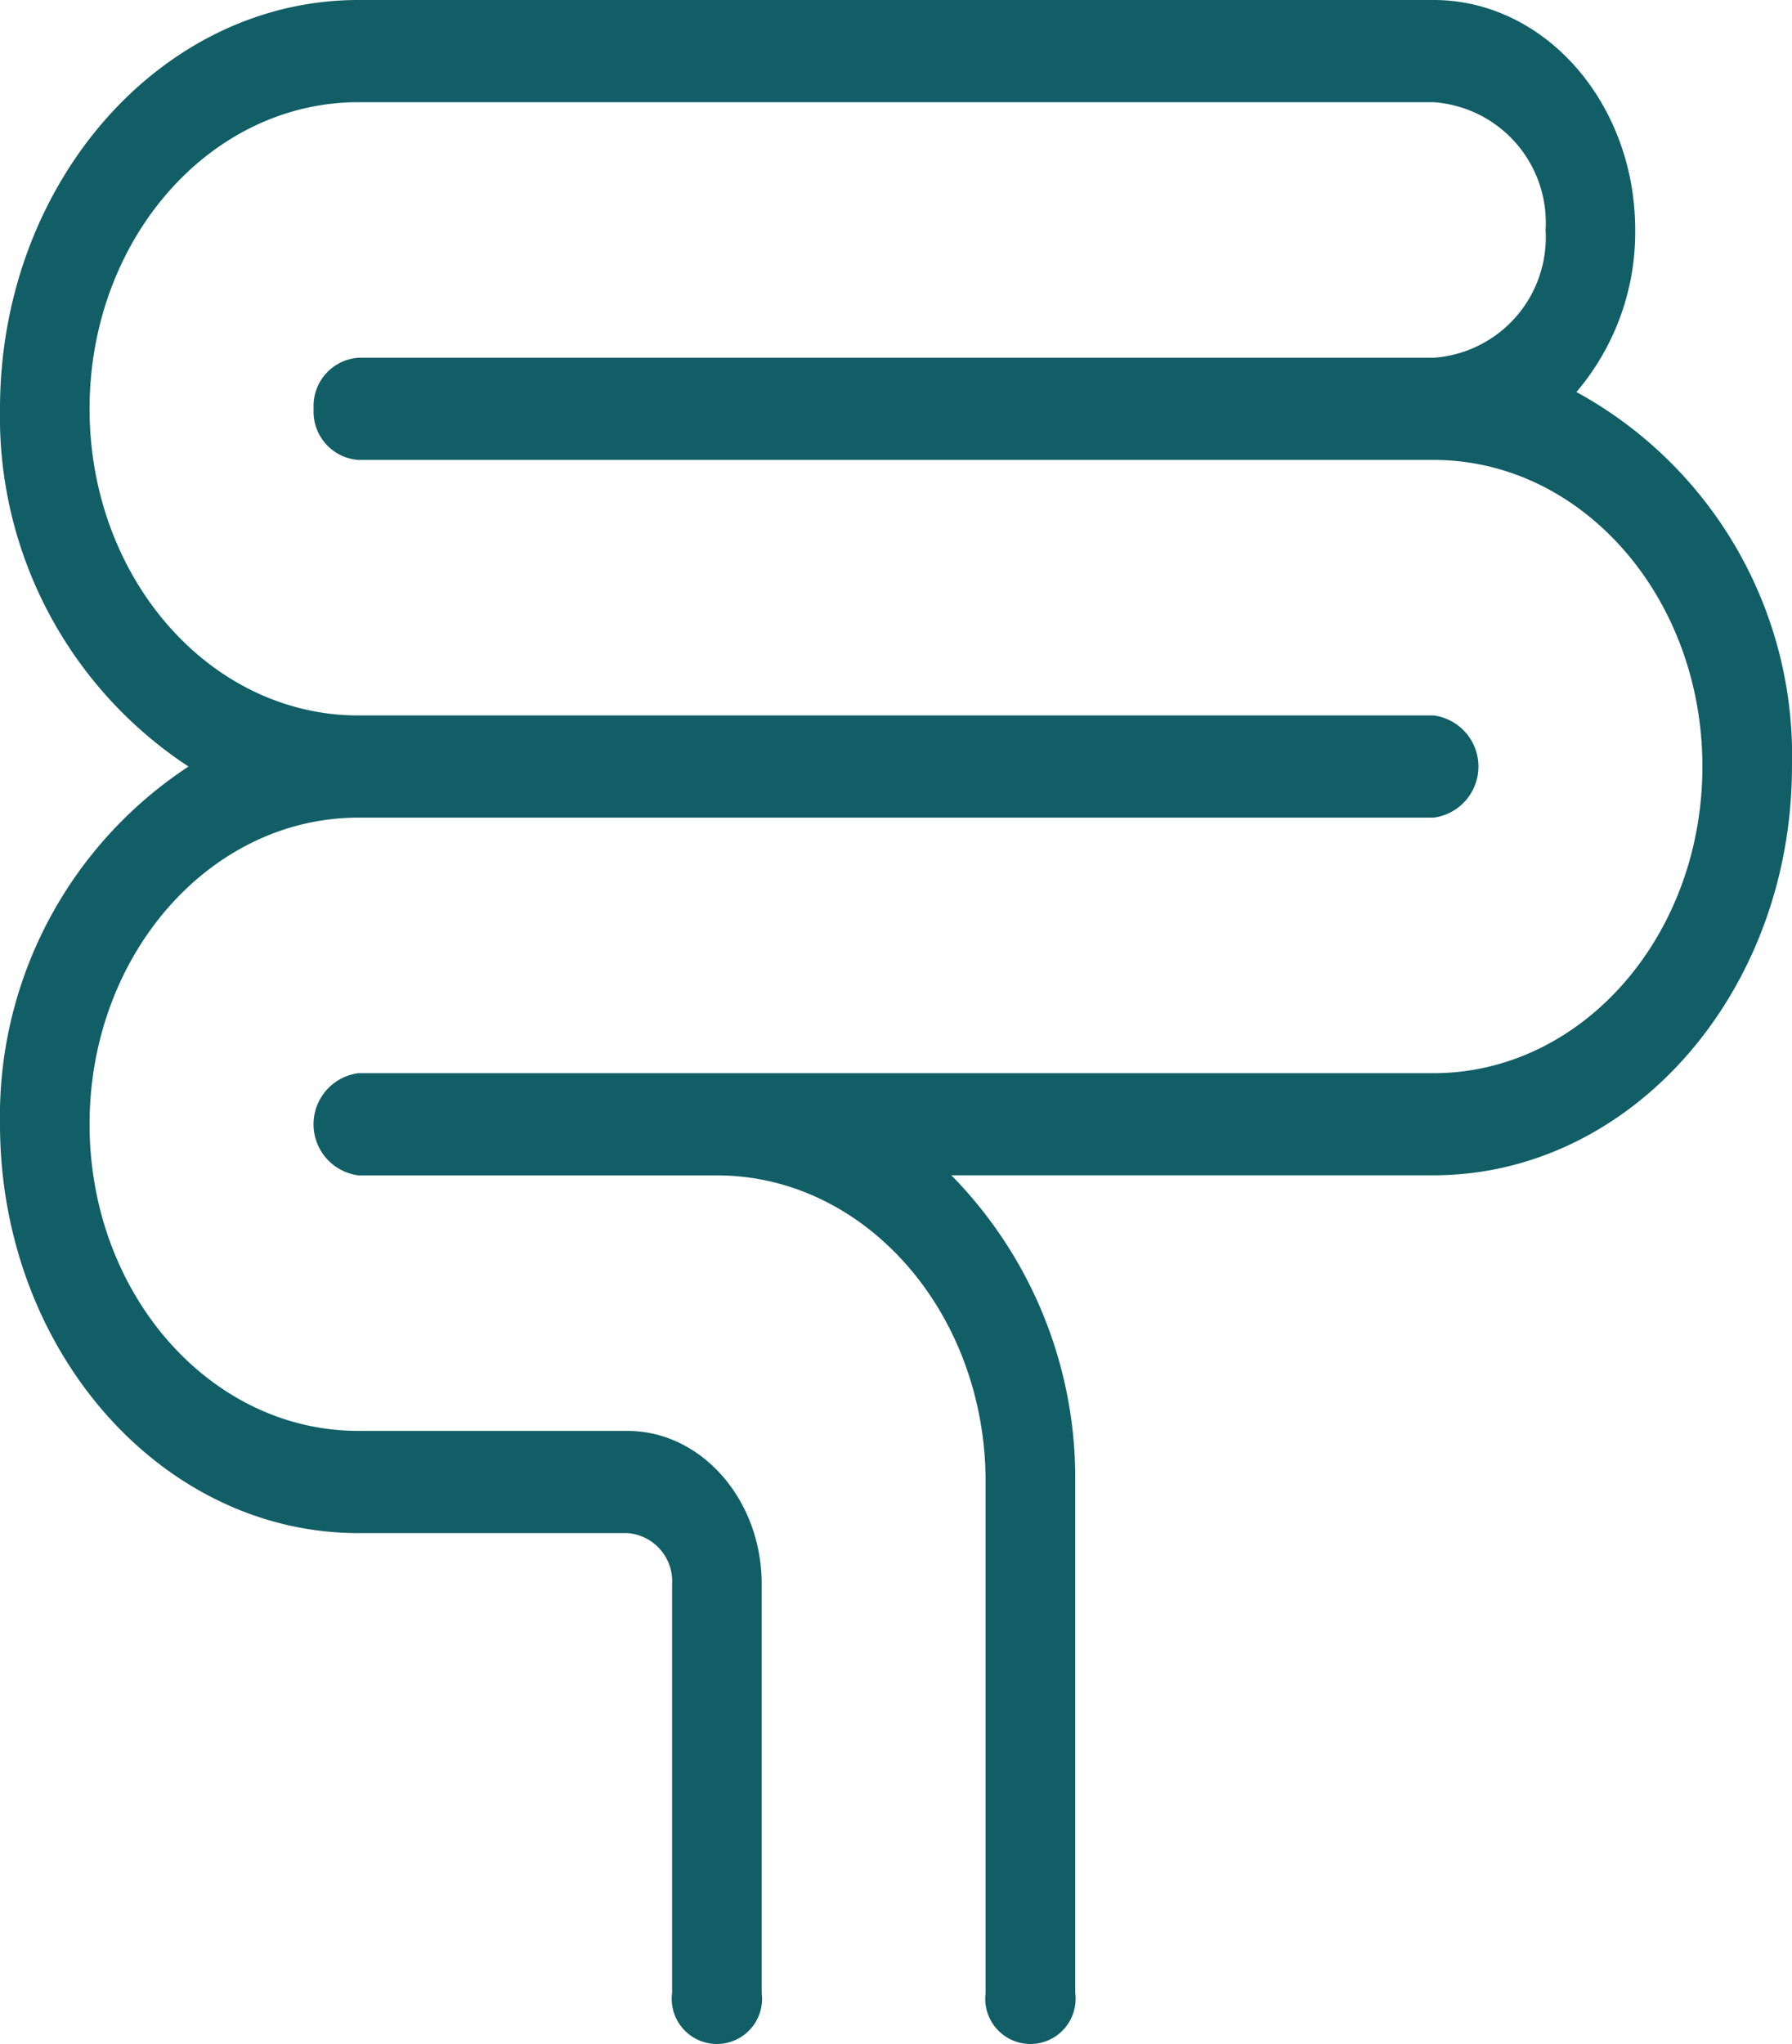 <svg id="_245401" data-name="245401" xmlns="http://www.w3.org/2000/svg" width="58.277" height="66.44" viewBox="0 0 58.277 66.44">
  <g id="Gruppe_93" data-name="Gruppe 93" transform="translate(0)">
    <path id="Pfad_192" data-name="Pfad 192" d="M51.266,12.742a8.007,8.007,0,0,0,1.912-5.268C53.178,3.353,50.237,0,46.621,0H11.655C5.228,0,0,5.961,0,13.288A13.594,13.594,0,0,0,6.13,24.915,13.594,13.594,0,0,0,0,36.542C0,43.869,5.228,49.83,11.655,49.83H20.4a1.57,1.57,0,0,1,1.457,1.661V64.779a1.469,1.469,0,1,0,2.914,0V51.491c0-2.747-1.961-4.983-4.371-4.983H11.655c-4.828,0-8.742-4.461-8.742-9.966s3.913-9.966,8.742-9.966H46.621a1.675,1.675,0,0,0,0-3.322H11.655c-4.828,0-8.742-4.461-8.742-9.966s3.913-9.966,8.742-9.966H46.621a3.923,3.923,0,0,1,3.642,4.153,3.923,3.923,0,0,1-3.642,4.153H11.655A1.569,1.569,0,0,0,10.2,13.288a1.57,1.57,0,0,0,1.457,1.661H46.621c4.828,0,8.742,4.461,8.742,9.966s-3.913,9.966-8.742,9.966H11.655a1.675,1.675,0,0,0,0,3.322H23.311c4.828,0,8.742,4.461,8.742,9.966v16.61a1.469,1.469,0,1,0,2.914,0V48.169A14.031,14.031,0,0,0,30.938,38.2H46.621c6.427,0,11.655-5.961,11.655-13.288A13.463,13.463,0,0,0,51.266,12.742Z" transform="translate(0 0)" fill="#115e67"/>
  </g>
</svg>
